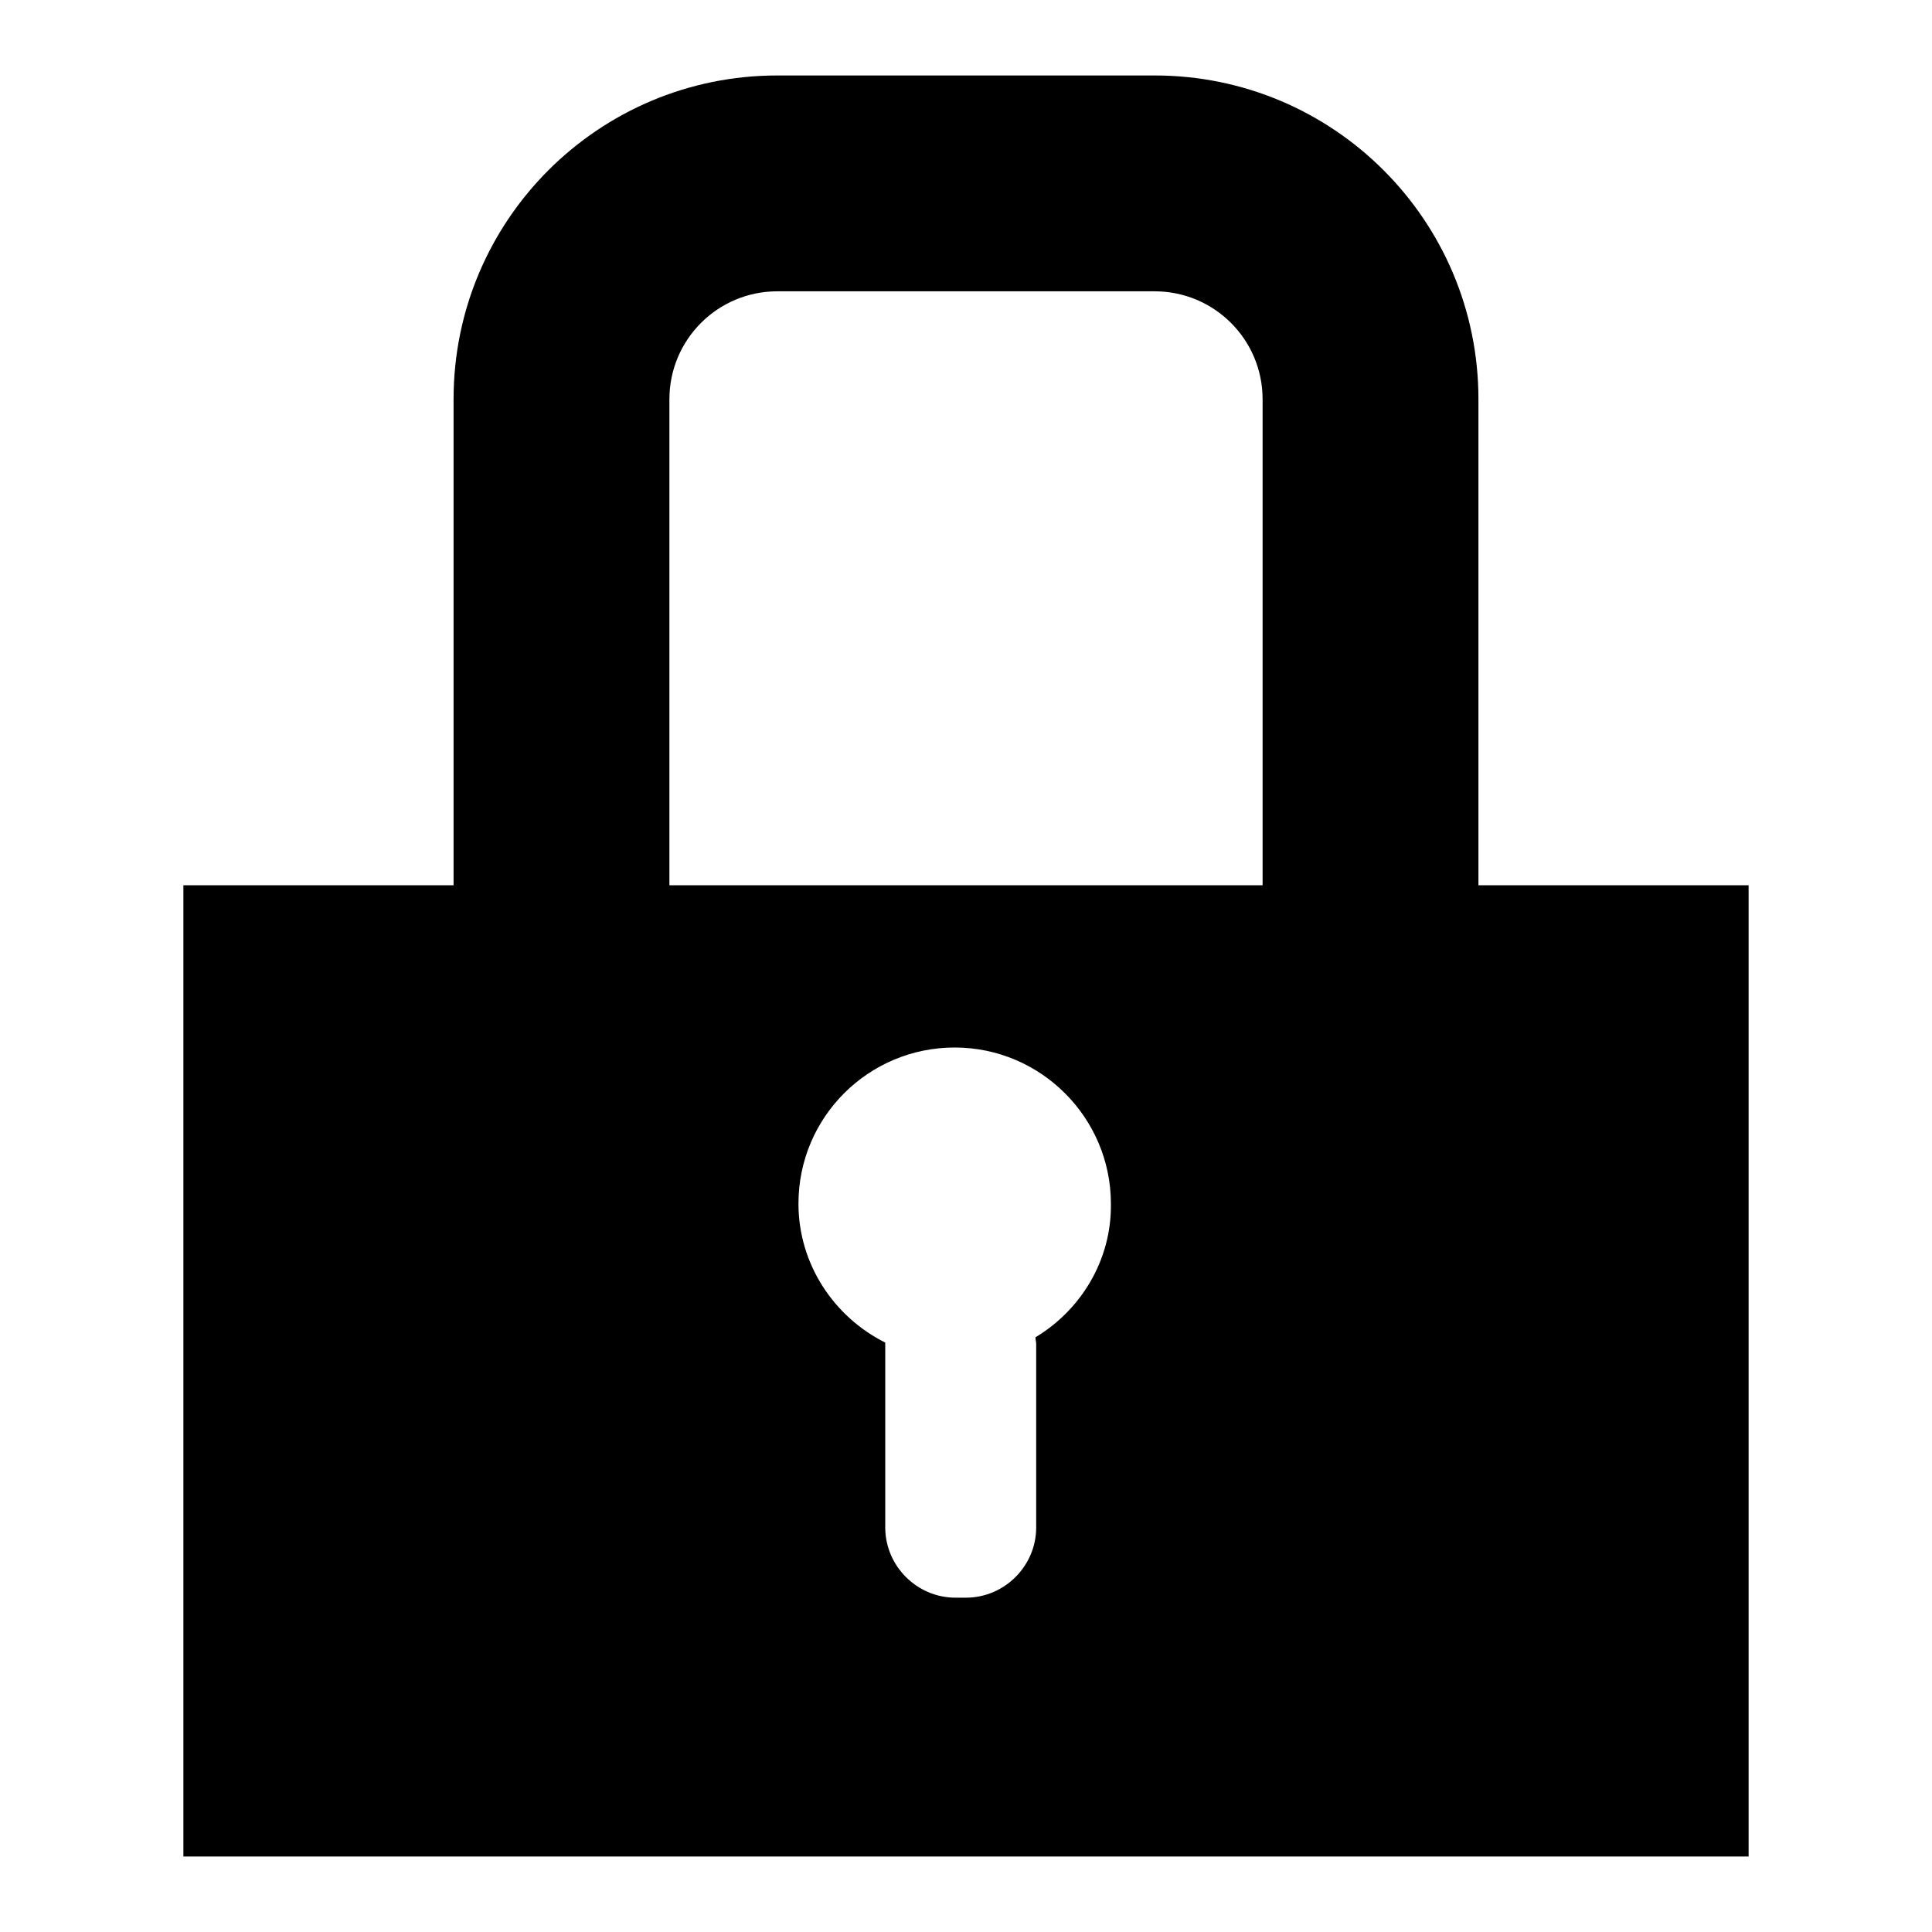 <?xml version="1.0" encoding="utf-8"?>
<!-- Svg Vector Icons : http://www.onlinewebfonts.com/icon -->
<!DOCTYPE svg PUBLIC "-//W3C//DTD SVG 1.1//EN" "http://www.w3.org/Graphics/SVG/1.1/DTD/svg11.dtd">
<svg version="1.1" xmlns="http://www.w3.org/2000/svg" xmlns:xlink="http://www.w3.org/1999/xlink" x="0px" y="0px" viewBox="0 0 256 256" enable-background="new 0 0 256 256" xml:space="preserve">
<g><g><path fill="#000000" d="M195.9,117.3V52.9c0-23.7-19.2-42.9-42.9-42.9h-50c-23.7,0-42.9,19.2-42.9,42.9v64.4H24.3V246h207.4V117.3H195.9z M137.2,177.2c0,0.3,0.1,0.6,0.1,0.9v24.3c0,5.1-4.2,9.3-9.3,9.3h-1.4c-5.1,0-9.3-4.2-9.3-9.3V178c0,0,0-0.1,0-0.1c-6.8-3.4-11.5-10.4-11.5-18.4c0-11.5,9.3-20.7,20.7-20.7c11.4,0,20.7,9.3,20.7,20.7C147.3,167,143.2,173.6,137.2,177.2z M167.3,117.3H88.7V52.9c0-7.9,6.4-14.3,14.3-14.3H153c7.9,0,14.3,6.4,14.3,14.3L167.3,117.3L167.3,117.3z"/></g></g>
</svg>